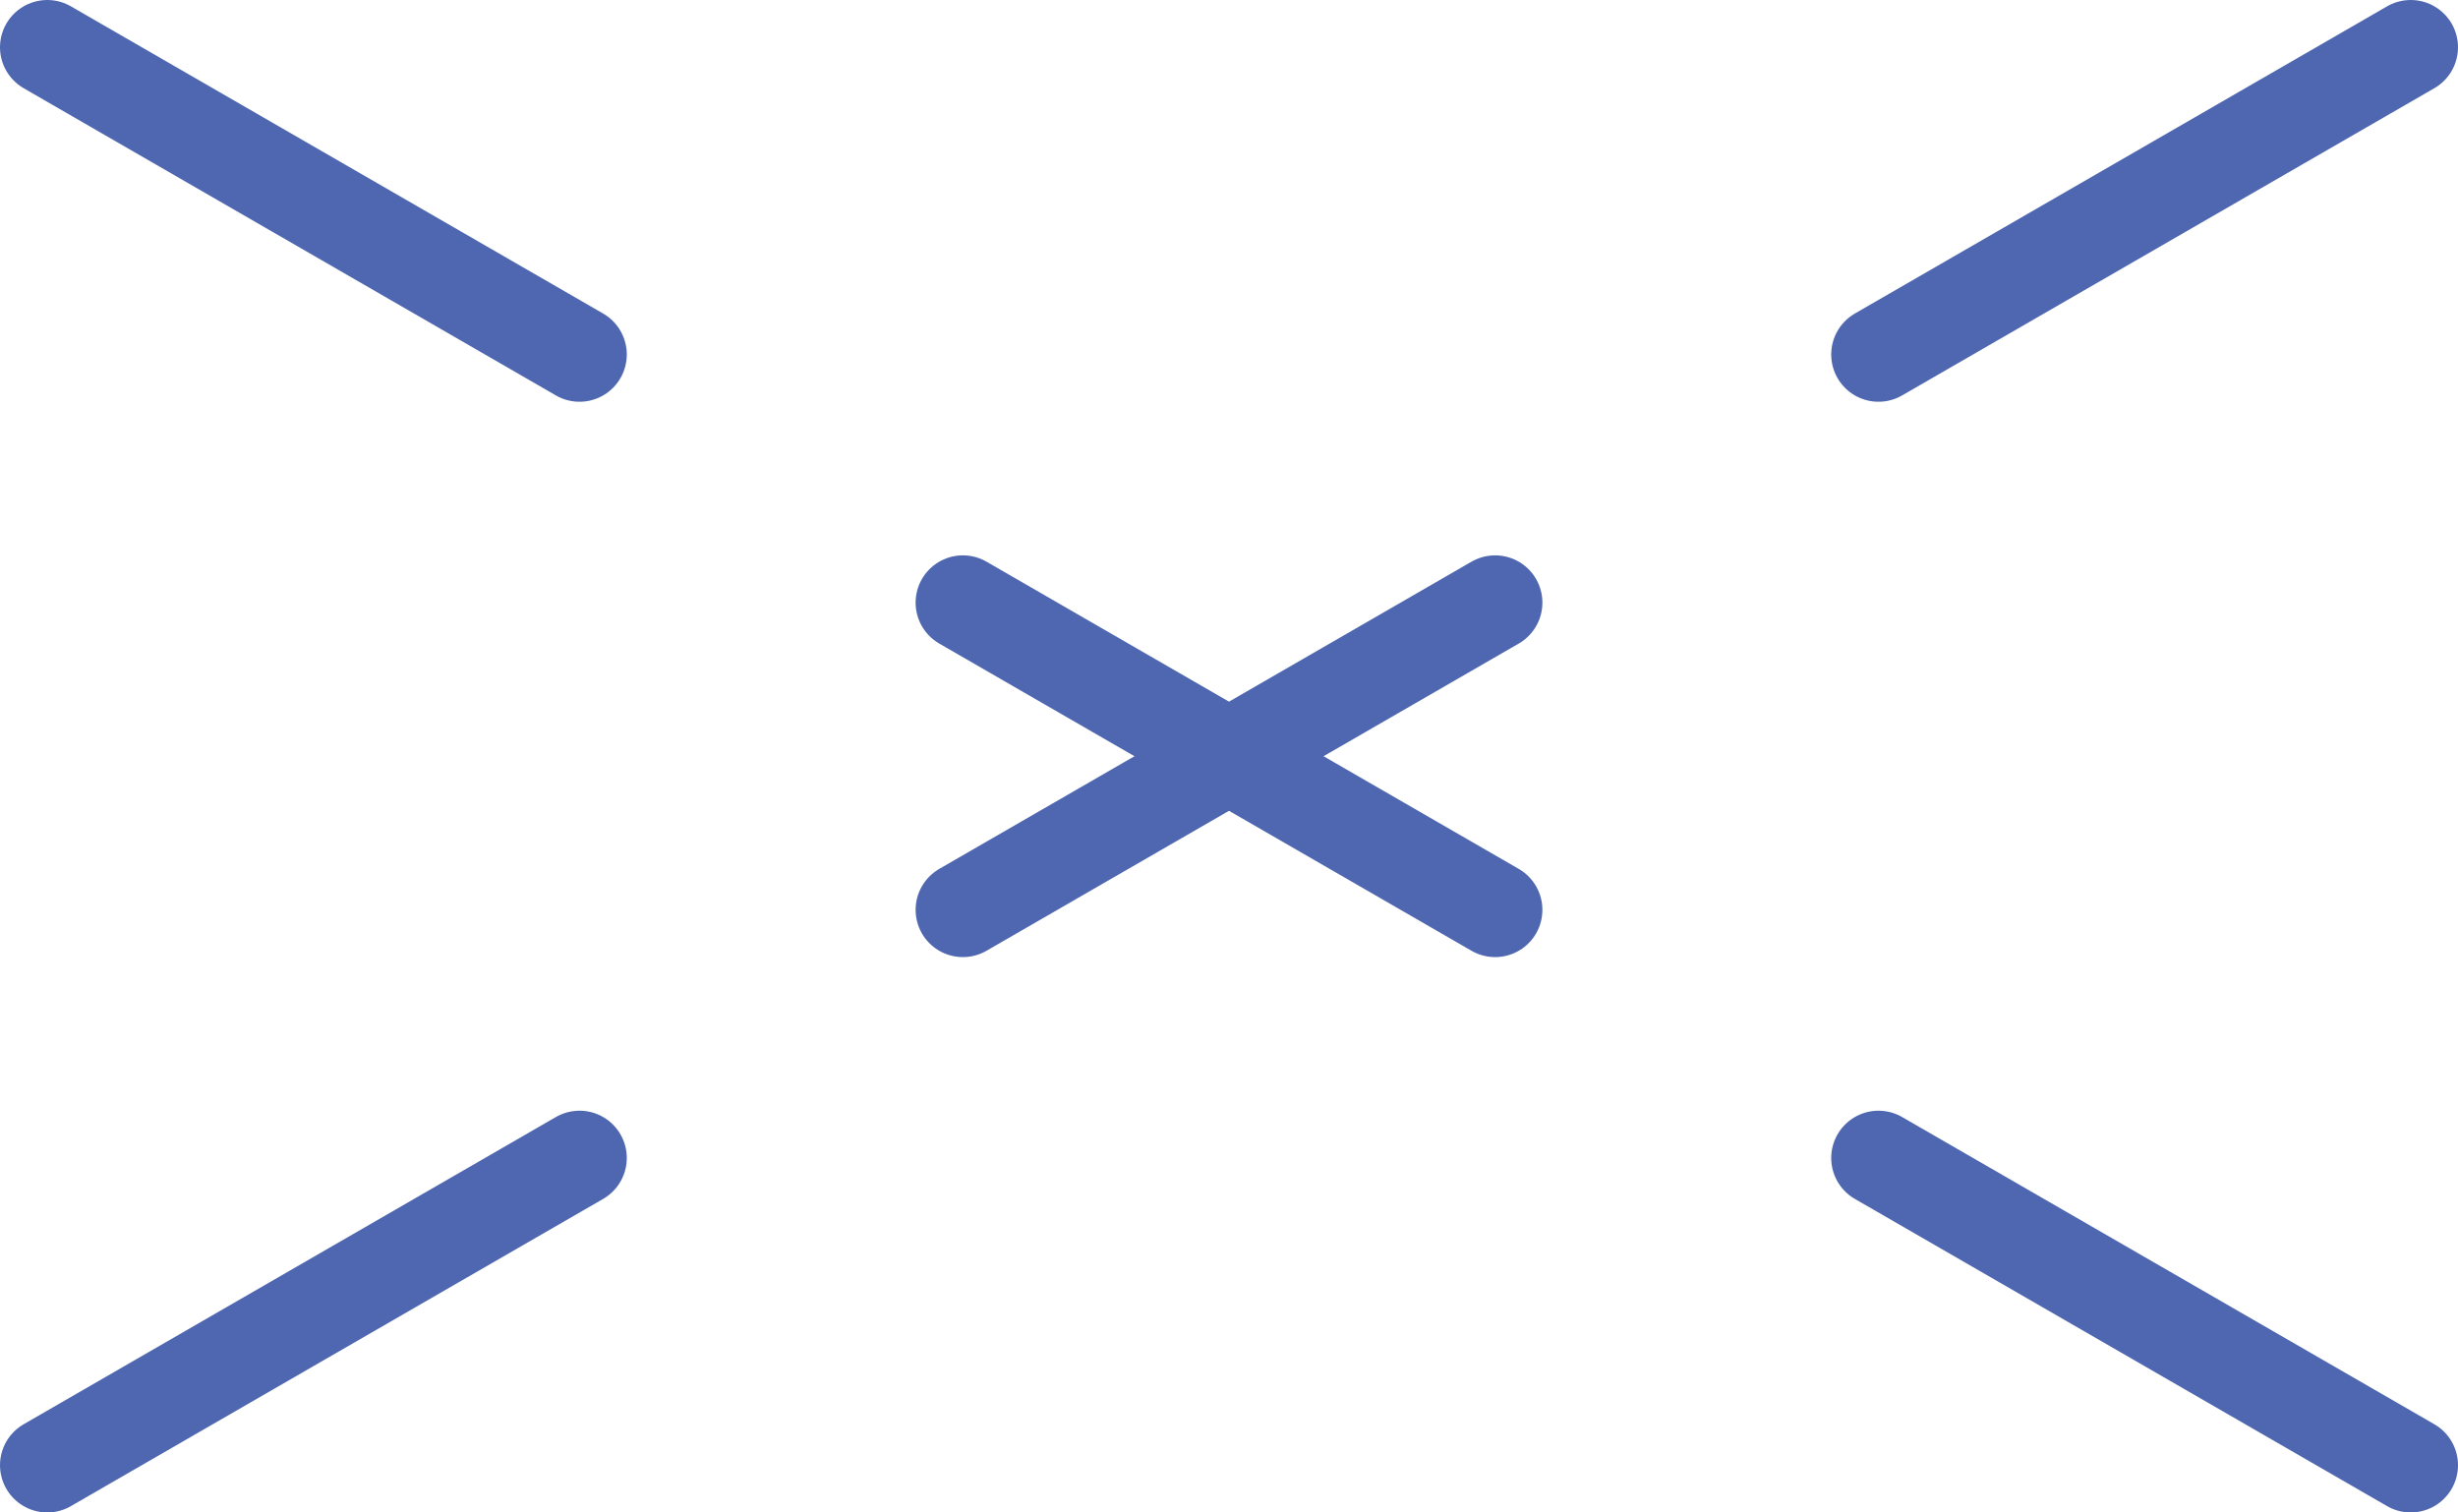 <?xml version="1.0" encoding="UTF-8"?><svg id="_レイヤー_1" xmlns="http://www.w3.org/2000/svg" viewBox="0 0 52 32"><defs><style>.cls-1{fill:none;stroke:#4e67b0;stroke-linecap:round;stroke-miterlimit:10;stroke-width:2px;}</style></defs><line class="cls-1" x1="1" y1="1" x2="12.26" y2="7.5"/><line class="cls-1" x1="39.74" y1="7.5" x2="51" y2="1"/><line class="cls-1" x1="1" y1="31" x2="12.26" y2="24.5"/><line class="cls-1" x1="39.74" y1="24.5" x2="51" y2="31"/><line class="cls-1" x1="20.37" y1="19.25" x2="31.63" y2="12.75"/><line class="cls-1" x1="20.37" y1="12.75" x2="31.63" y2="19.25"/></svg>